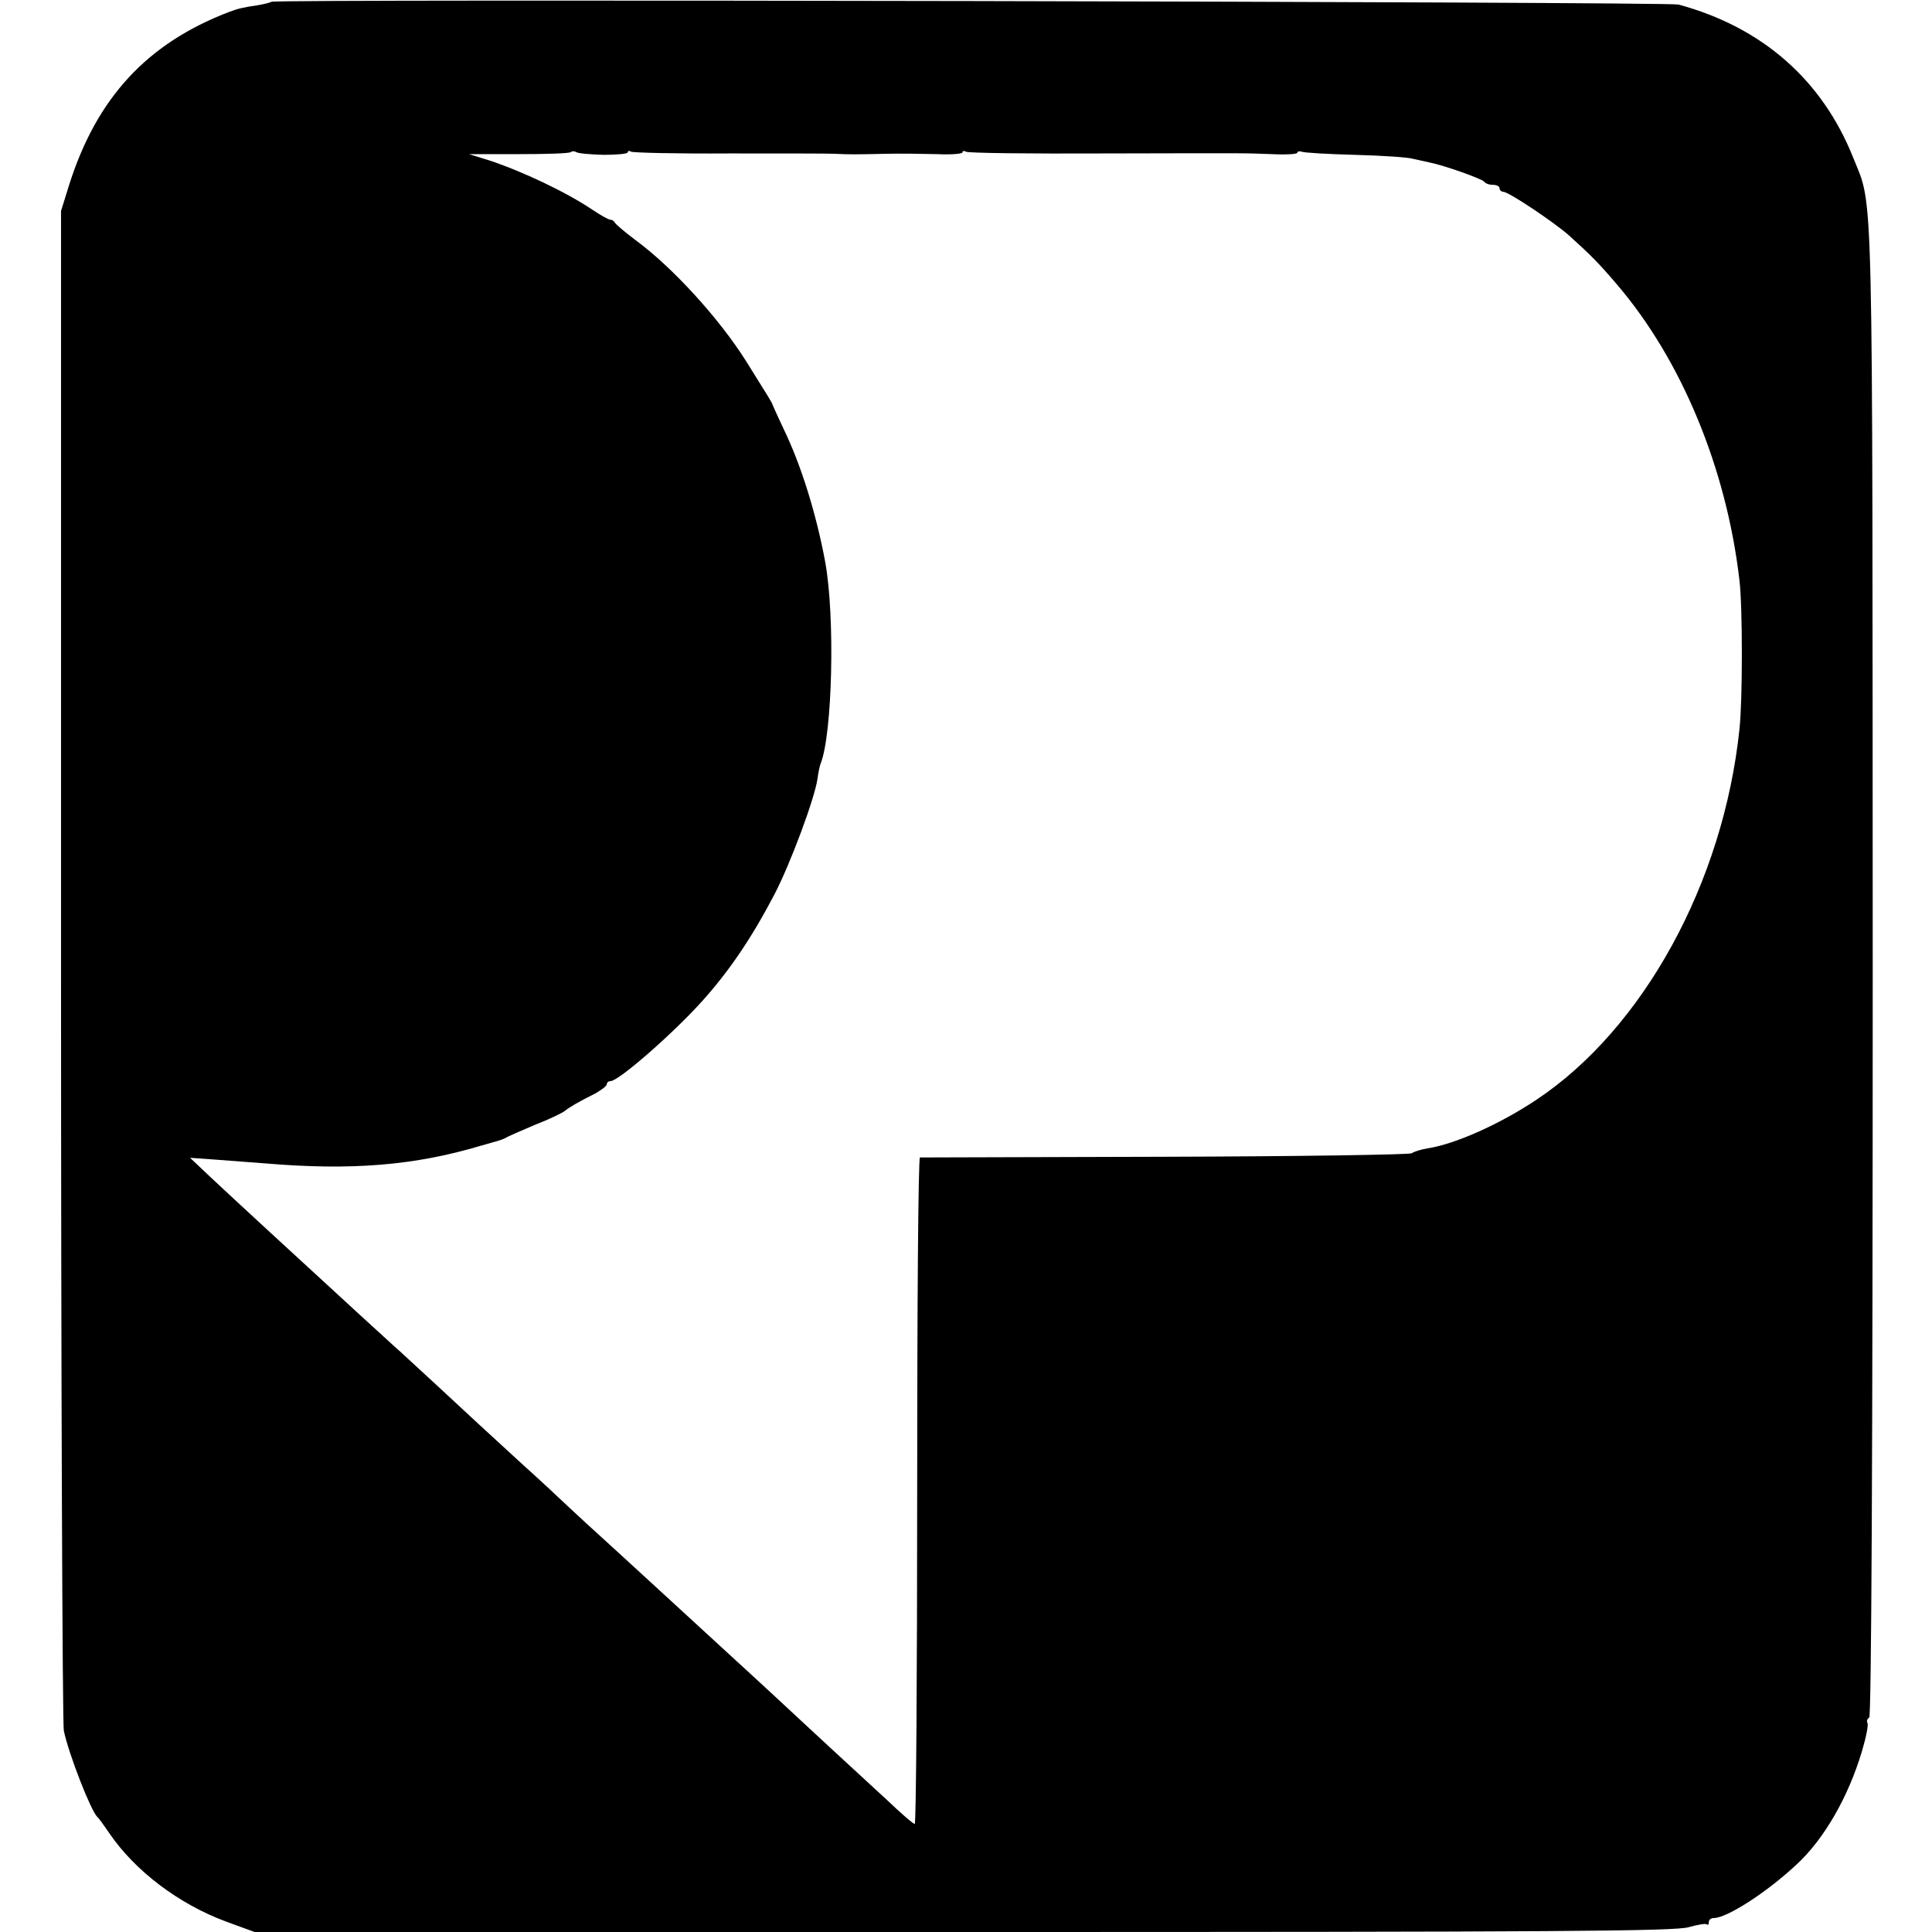 <?xml version="1.0" standalone="no"?>
<!DOCTYPE svg PUBLIC "-//W3C//DTD SVG 20010904//EN"
 "http://www.w3.org/TR/2001/REC-SVG-20010904/DTD/svg10.dtd">
<svg version="1.0" xmlns="http://www.w3.org/2000/svg"
 width="554pt" height="554pt" viewBox="0 0 554 554"
 preserveAspectRatio="xMidYMid meet">
<g transform="translate(0,554) scale(0.1,-0.1)"
fill="#000000" stroke="none">
<path d="M779 5535 c-3 -2 -21 -7 -40 -10 -42 -6 -58 -10 -84 -20 -234 -90
-378 -246 -457 -496 l-23 -74 0 -2160 c0 -1188 4 -2177 8 -2198 15 -70 78
-230 96 -247 4 -3 19 -24 34 -46 74 -109 200 -204 335 -254 l82 -30 2033 0
c1708 0 2041 2 2080 14 25 7 48 11 51 8 4 -3 6 0 6 6 0 7 6 12 14 12 38 0 151
73 236 152 80 73 150 195 189 326 12 40 19 76 16 81 -3 6 -1 12 5 16 6 4 10
717 10 2138 -1 2322 3 2187 -56 2335 -89 223 -261 374 -501 439 -30 8 -4026
16 -4034 8z m952 -439 c38 0 69 3 69 7 0 5 5 5 10 2 6 -3 133 -6 283 -5 149 0
286 0 302 -1 39 -2 56 -2 145 0 41 1 108 0 148 -1 39 -2 72 1 72 5 0 5 5 5 10
2 6 -4 183 -6 393 -5 450 1 395 1 485 -2 39 -2 72 0 72 4 0 4 6 5 13 3 6 -3
75 -7 152 -9 77 -2 151 -7 165 -11 14 -3 36 -8 50 -11 44 -9 150 -47 156 -55
3 -5 14 -9 25 -9 10 0 19 -4 19 -10 0 -5 5 -10 11 -10 15 0 145 -87 188 -125
62 -56 86 -80 137 -140 186 -217 315 -529 352 -850 9 -77 9 -341 0 -425 -46
-441 -276 -860 -583 -1064 -105 -70 -233 -127 -312 -139 -18 -3 -38 -9 -45
-14 -7 -4 -326 -9 -708 -10 -382 -1 -698 -2 -702 -2 -5 -1 -8 -431 -8 -956 0
-525 -3 -955 -7 -955 -5 0 -40 31 -79 68 -40 37 -114 105 -165 152 -51 47
-107 99 -124 115 -18 17 -54 50 -81 75 -42 38 -190 175 -294 270 -15 14 -69
63 -120 110 -52 47 -112 102 -134 123 -23 22 -81 76 -130 120 -124 114 -131
120 -246 227 -57 52 -110 102 -120 110 -17 15 -177 162 -229 210 -15 14 -76
70 -136 125 -60 55 -134 124 -164 152 l-56 53 70 -5 c39 -3 104 -8 145 -11
248 -21 430 -6 620 51 3 1 19 5 35 10 17 4 35 11 40 15 6 3 42 19 80 35 39 15
76 33 84 39 15 12 41 27 89 51 17 10 32 21 32 26 0 5 5 9 11 9 23 0 181 138
264 231 77 86 140 179 205 303 47 90 116 277 124 332 2 16 6 36 9 44 34 84 42
424 13 580 -25 134 -68 275 -119 380 -17 36 -31 67 -32 70 -1 5 -9 18 -76 125
-77 122 -210 268 -316 346 -32 24 -59 47 -61 52 -2 4 -8 7 -12 7 -5 0 -28 13
-52 29 -74 50 -201 110 -295 141 l-58 18 143 0 c79 0 146 2 149 6 3 3 10 3 15
0 5 -4 41 -7 79 -8z"/>
</g>
</svg>
